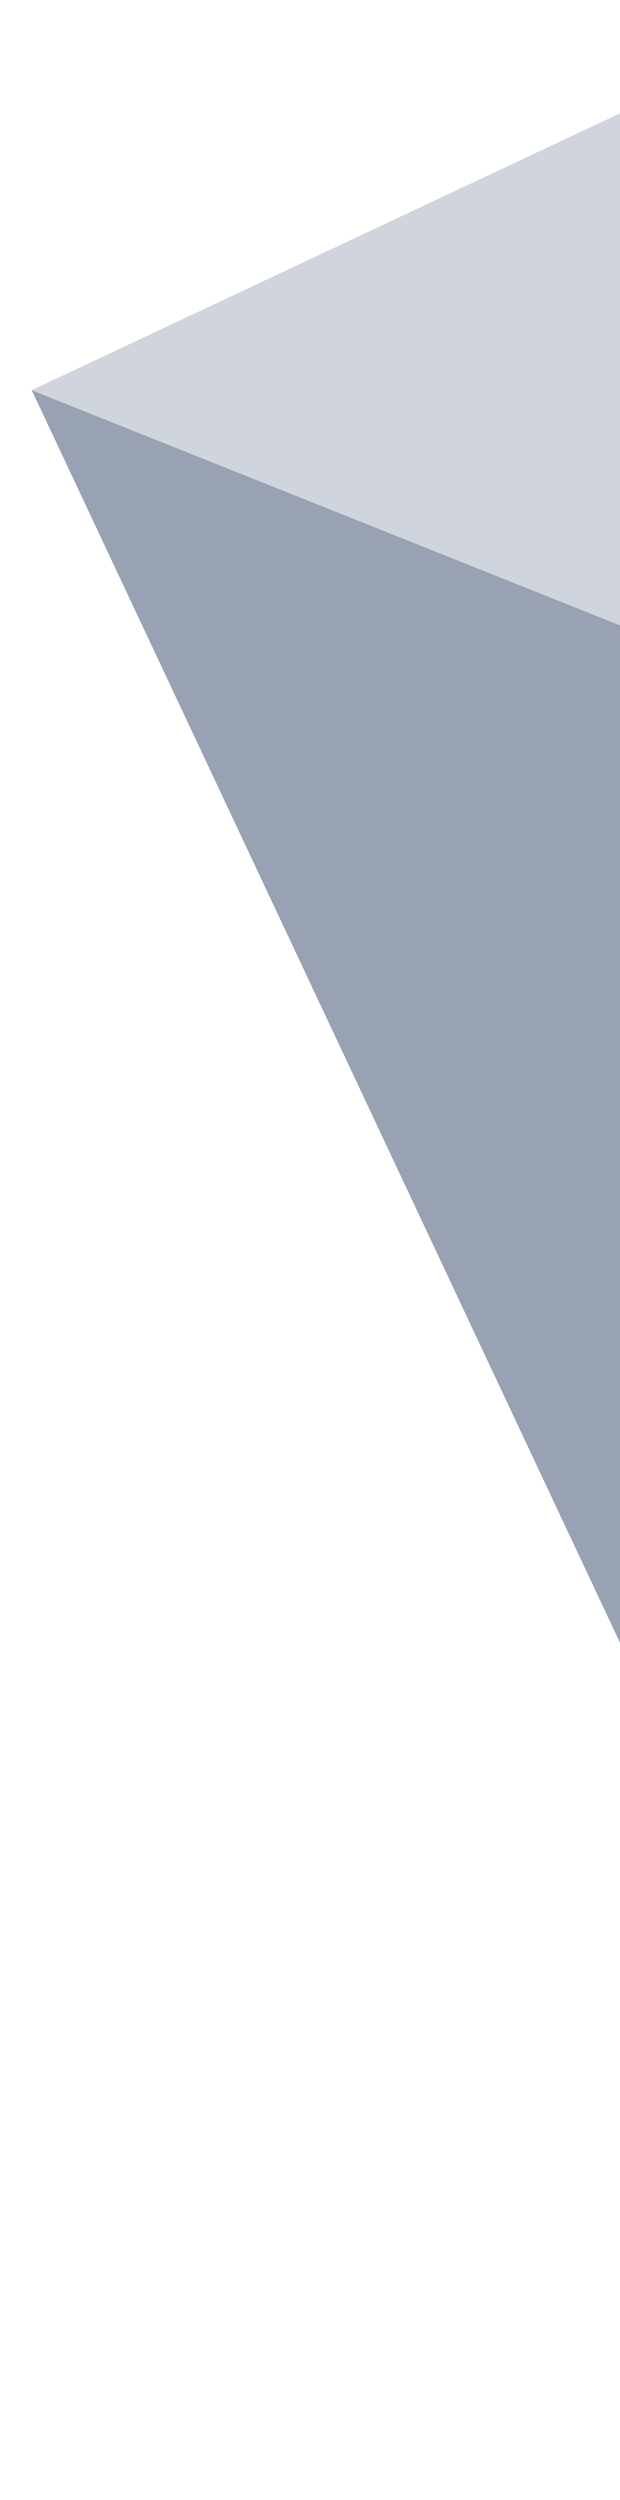 <svg width="176" height="709" viewBox="0 0 176 709" fill="none" xmlns="http://www.w3.org/2000/svg">
<path fill-rule="evenodd" clip-rule="evenodd" d="M277.328 681.425L9 110.647L272.259 215.78L452.459 599.095L277.328 681.425Z" fill="#98A2B3"/>
<path d="M9 110.647L184.131 28.316L272.259 215.78L9 110.647Z" fill="#D0D5DD"/>
</svg>
